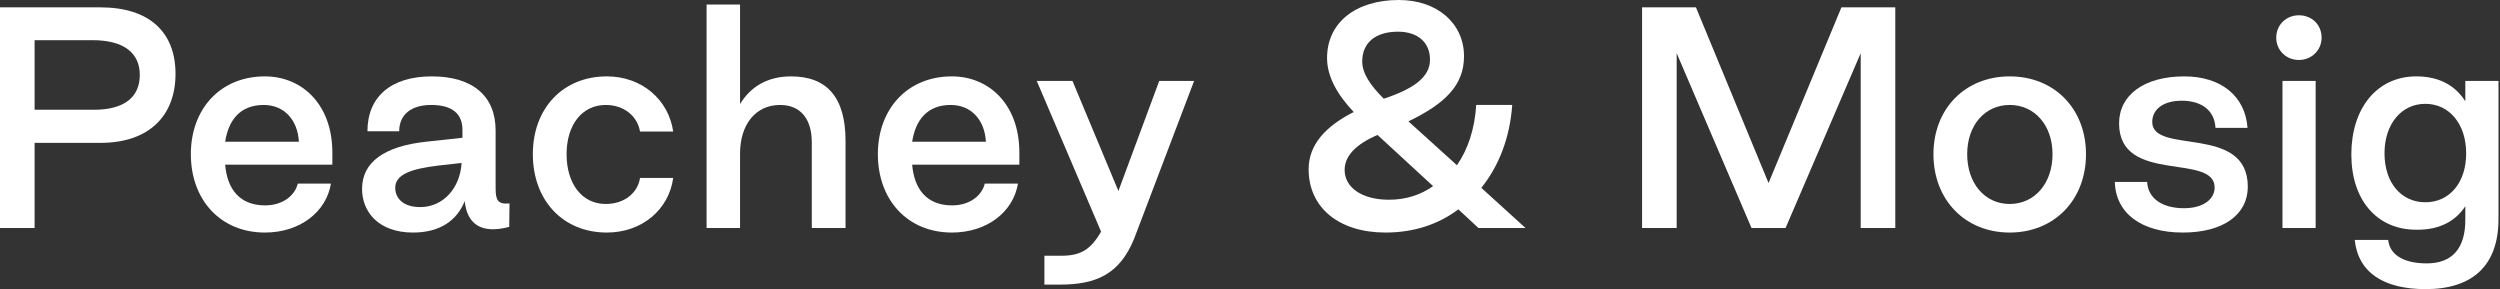 <svg width="1444" height="167" viewBox="0 0 1444 167" fill="none" xmlns="http://www.w3.org/2000/svg">
<rect x="0" y="0" width="1444" height="167" fill="#333333" stroke="none"/>
<path d="M19.981 131.704H0V4.249H57.979C86.313 4.249 101.381 18.628 101.381 42.649C101.381 66.669 86.313 82.52 57.979 82.52H19.981V131.704ZM19.981 23.203V63.401H54.212C72.064 63.401 80.744 55.885 80.744 43.302C80.744 30.72 71.736 23.203 53.393 23.203H19.981Z" fill="white"/>
<path d="M152.981 134.319C127.431 134.319 110.234 115.527 110.234 89.056C110.234 62.748 127.431 44.119 152.981 44.119C174.437 44.119 191.961 60.297 191.961 88.075V95.102H130.052C131.198 109.155 138.405 118.632 153.145 118.632C163.627 118.632 170.506 112.586 171.98 106.05H191.142C188.522 122.227 173.454 134.319 152.981 134.319ZM130.052 81.866H172.635C171.98 69.447 164.282 60.623 152.326 60.623C138.896 60.623 132.017 69.12 130.052 81.866Z" fill="white"/>
<path d="M238.606 134.319C218.297 134.319 209.125 122.064 209.125 109.155C209.125 93.468 222.228 84.48 245.976 81.866L267.104 79.578V75.33C267.267 66.016 261.535 60.623 249.088 60.623C237.295 60.623 230.58 66.343 230.58 75.82H212.237C212.237 55.885 225.831 44.119 249.415 44.119C273.327 44.119 286.266 55.721 286.266 75.33V108.664C286.266 115.691 287.576 118.142 294.292 117.488L294.128 131.051C277.422 135.463 269.724 128.927 268.414 116.181C263.828 127.619 253.837 134.319 238.606 134.319ZM242.7 119.613C256.13 119.613 265.793 108.501 266.612 94.121L253.51 95.592C236.804 97.553 228.287 100.984 228.287 108.501C228.287 114.057 232.382 119.613 242.7 119.613Z" fill="white"/>
<path d="M350.511 134.319C324.961 134.319 307.764 115.527 307.764 89.056C307.764 62.748 324.961 44.119 350.511 44.119C370.82 44.119 386.215 57.682 388.836 75.983H369.673C368.199 67.159 360.502 60.623 349.856 60.623C336.098 60.623 327.254 72.225 327.254 89.056C327.254 106.05 336.098 117.815 349.856 117.815C360.665 117.815 368.363 111.442 369.673 102.782H388.836C386.379 120.92 370.984 134.319 350.511 134.319Z" fill="white"/>
<path d="M427.451 131.704H408.125V2.614H427.451V60.133C433.347 50.329 443.01 44.119 456.932 44.119C477.896 44.119 488.378 56.538 488.378 81.376V131.704H468.888V82.193C468.888 68.63 462.337 60.623 450.544 60.623C436.459 60.623 427.451 71.898 427.451 88.729V131.704Z" fill="white"/>
<path d="M549.8 134.319C524.25 134.319 507.053 115.527 507.053 89.056C507.053 62.748 524.25 44.119 549.8 44.119C571.255 44.119 588.78 60.297 588.78 88.075V95.102H526.87C528.017 109.155 535.223 118.632 549.964 118.632C560.446 118.632 567.325 112.586 568.799 106.05H587.961C585.341 122.227 570.273 134.319 549.8 134.319ZM526.87 81.866H569.454C568.799 69.447 561.101 60.623 549.145 60.623C535.715 60.623 528.836 69.12 526.87 81.866Z" fill="white"/>
<path d="M612.252 164.386H603.244V147.718H612.907C624.372 147.718 629.94 144.123 636 133.829L598.822 46.734H619.458L645.991 110.298L669.576 46.734H689.721L654.999 138.077C646.646 158.34 633.216 164.386 612.252 164.386Z" fill="white"/>
<path d="M800.249 134.319C773.553 134.319 755.864 120.103 755.864 97.716C755.864 83.827 765.364 73.042 781.906 64.708C772.57 54.741 766.51 44.446 766.51 33.498C766.51 13.072 783.052 0 807.947 0C830.221 0 845.617 13.563 845.617 32.518C845.617 49.348 834.479 59.97 813.515 70.101L841.522 95.429C847.91 86.278 851.84 74.349 852.659 60.623H873.46C872.149 79.415 865.762 95.919 855.607 108.501L881.157 131.704H853.97L842.341 120.92C830.876 129.58 816.627 134.319 800.249 134.319ZM799.266 57.028C816.464 51.309 825.963 44.61 825.963 34.478C825.963 24.347 818.756 18.301 807.456 18.301C794.517 18.301 786.819 24.674 786.819 35.459C786.819 42.322 791.405 49.185 799.266 57.028ZM802.214 115.364C812.041 115.364 820.558 112.586 827.764 107.521L795.663 77.944C782.397 83.663 776.664 90.526 776.664 98.207C776.664 108.174 786.491 115.364 802.214 115.364Z" fill="white"/>
<path d="M968.444 131.704H948.463V4.249H979.581L1021.51 105.723L1063.6 4.249H1094.72V131.704H1074.74V30.72L1031.34 131.704H1011.68L968.444 30.72V131.704Z" fill="white"/>
<path d="M1160.81 134.319C1135.1 134.319 1116.76 115.527 1116.76 89.056C1116.76 62.748 1135.1 44.119 1160.81 44.119C1186.53 44.119 1204.87 62.748 1204.87 89.056C1204.87 115.527 1186.53 134.319 1160.81 134.319ZM1160.81 117.815C1175.23 117.815 1185.54 105.886 1185.54 89.056C1185.54 72.388 1175.23 60.623 1160.81 60.623C1146.4 60.623 1136.25 72.388 1136.25 89.056C1136.25 105.886 1146.4 117.815 1160.81 117.815Z" fill="white"/>
<path d="M1260.83 134.319C1236.91 134.319 1222.01 123.207 1221.52 105.069H1240.19C1240.68 114.71 1249.03 120.266 1261.48 120.266C1272.62 120.266 1279.17 115.037 1279.17 108.338C1279.17 88.075 1223.98 106.704 1223.98 71.245C1223.98 55.068 1238.22 44.119 1261.65 44.119C1282.94 44.119 1296.86 55.558 1298.17 73.859H1279.66C1279.17 64.055 1271.96 58.172 1260.17 58.172C1249.36 58.172 1243.14 63.238 1243.14 70.428C1243.14 89.709 1298.33 71.408 1298.33 107.847C1298.33 124.024 1284.08 134.319 1260.83 134.319Z" fill="white"/>
<path d="M1327.86 34.642C1320.49 34.642 1314.76 29.086 1314.76 21.733C1314.76 14.38 1320.49 8.824 1327.86 8.824C1335.39 8.824 1340.96 14.38 1340.96 21.733C1340.96 29.086 1335.07 34.642 1327.86 34.642ZM1337.52 131.704H1318.36V46.734H1337.52V131.704Z" fill="white"/>
<path d="M1401.04 167C1376.96 167 1362.06 157.522 1360.09 138.568H1379.42C1380.4 147.882 1389.41 152.13 1401.7 152.13C1416.11 152.13 1424.13 143.796 1423.97 126.476V119.122C1418.24 127.783 1409.07 132.848 1395.64 132.685C1372.87 132.685 1358.13 115.527 1358.13 89.219C1358.13 62.584 1372.87 44.119 1395.64 44.119C1409.07 44.119 1418.24 49.512 1423.97 58.499V46.734H1443.13V126.476C1443.13 153.601 1427.9 167 1401.04 167ZM1400.88 116.835C1414.8 116.835 1424.46 105.56 1424.46 88.566C1424.46 71.735 1414.8 59.97 1400.88 59.97C1386.95 59.97 1377.29 71.735 1377.29 88.566C1377.29 105.56 1386.95 116.835 1400.88 116.835Z" fill="white"/>
</svg>

